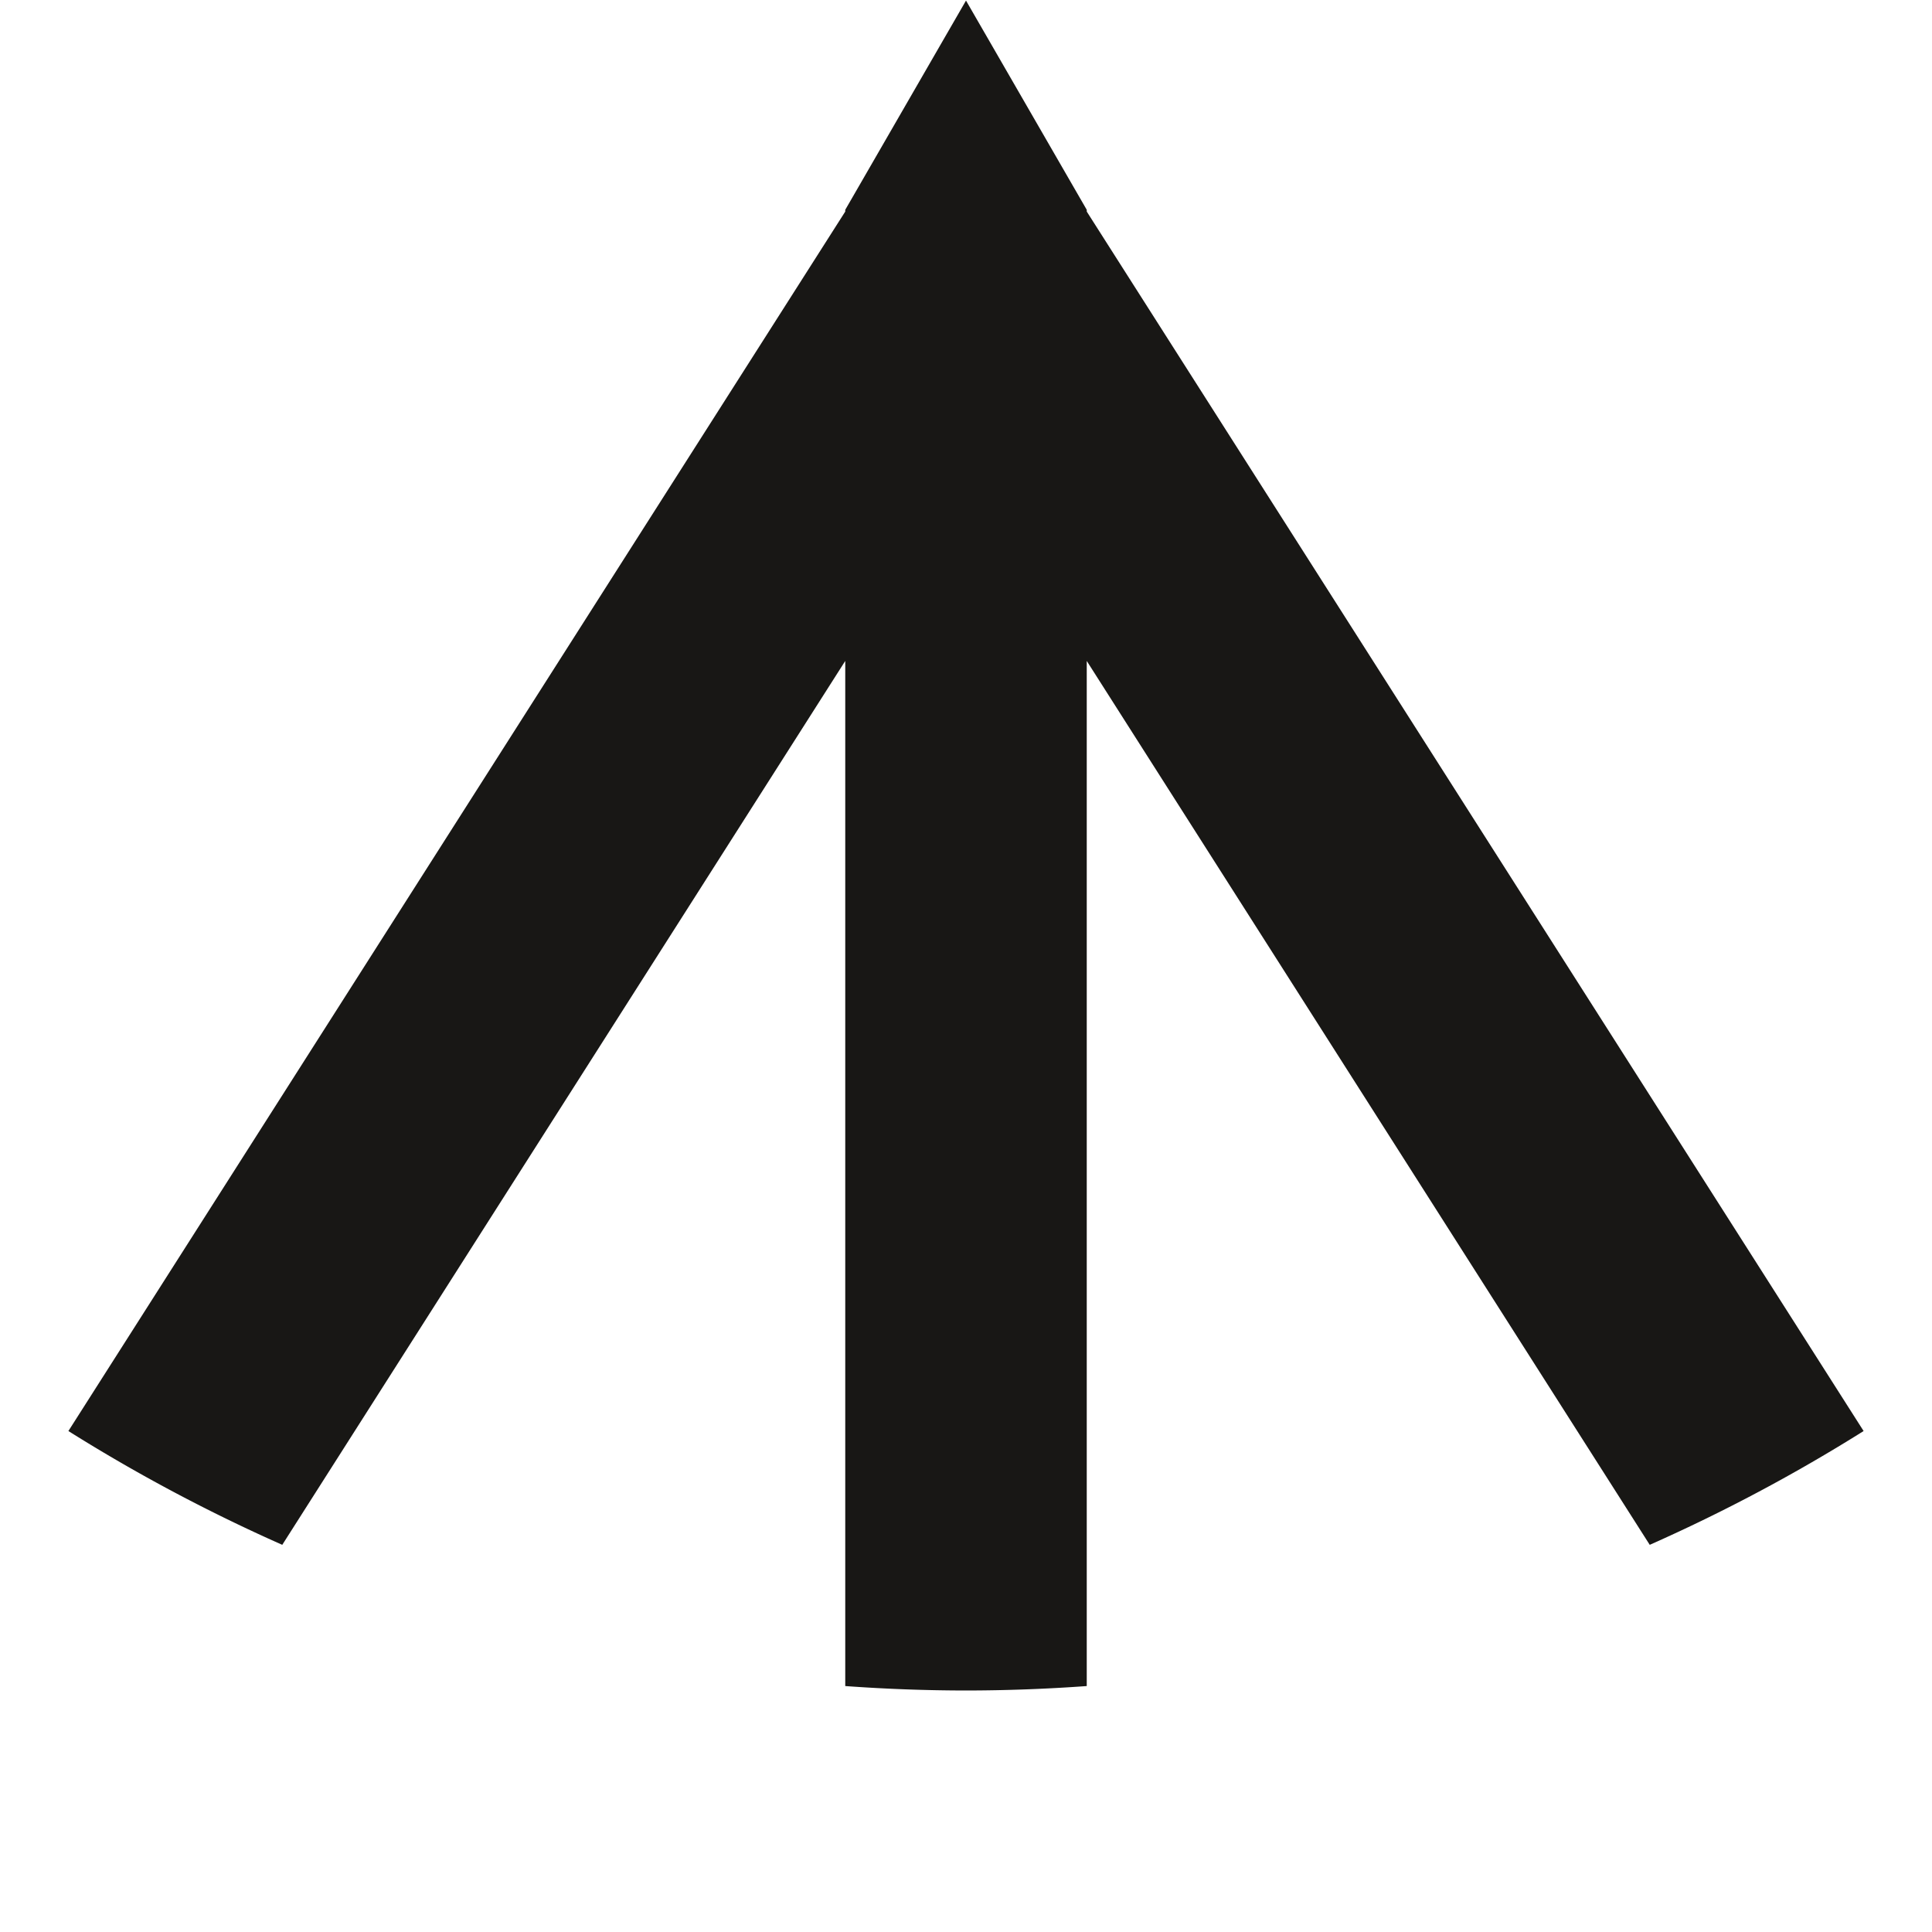 <?xml version="1.0" encoding="UTF-8" standalone="no"?>
<!-- Created with Inkscape (http://www.inkscape.org/) -->

<svg
   width="40"
   height="40"
   viewBox="0 0 10 10"
   version="1.1"
   id="svg5"
   xmlns="http://www.w3.org/2000/svg"
   xmlns:svg="http://www.w3.org/2000/svg">
  <defs
     id="defs2" />
  <g
     id="layer1">
    <path
       id="path1336"
       style="fill:#181715;fill-opacity:1;stroke-width:0.505"
       d="M 5 0.003 L 4.375 1.086 L 4.375 1.095 L 0.354 7.407 A 8.75 8.75 0 0 0 1.461 7.996 L 4.375 3.421 L 4.375 8.727 A 8.75 8.75 0 0 0 5 8.75 A 8.75 8.75 0 0 0 5.625 8.727 L 5.625 3.421 L 8.539 7.996 A 8.75 8.75 0 0 0 9.646 7.407 L 5.625 1.095 L 5.625 1.086 L 5 0.003 z " />
  </g>
</svg>
